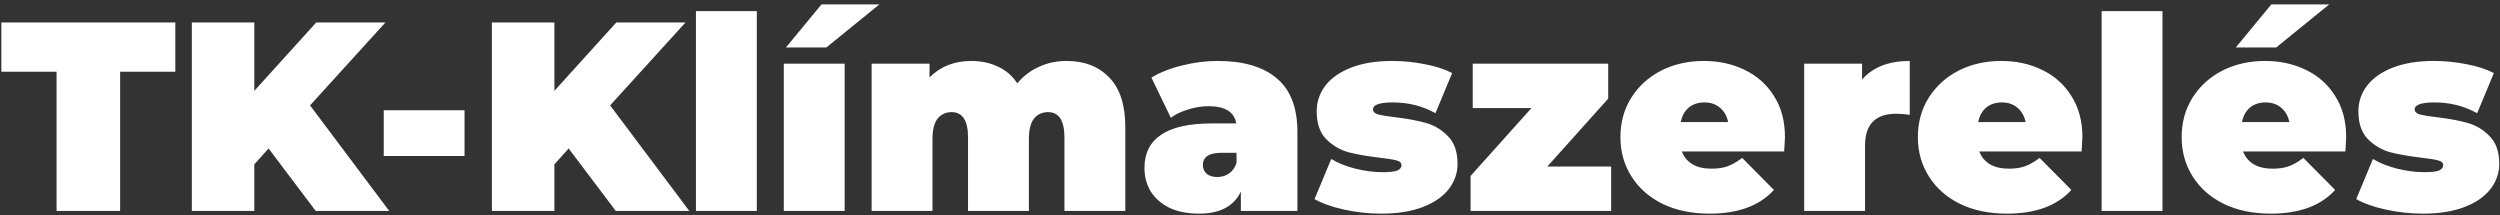 <svg width="557" height="48" viewBox="0 0 557 48" fill="none" xmlns="http://www.w3.org/2000/svg">
<rect x="0" y="0" width="557" height="48" fill="#333333" stroke="none"/>
<path d="M12.604 15.98H0.304V5H39.065V15.98H26.765V47H12.604V15.98ZM59.842 33.08L56.662 36.62V47H42.742V5H56.662V20.24L70.462 5H85.882L69.082 23.48L86.722 47H70.342L59.842 33.08ZM85.499 24.56H103.499V34.76H85.499V24.56ZM126.698 33.08L123.518 36.62V47H109.598V5H123.518V20.24L137.318 5H152.738L135.938 23.48L153.578 47H137.198L126.698 33.08ZM155.057 2.48H168.617V47H155.057V2.48ZM174.627 14.18H188.187V47H174.627V14.18ZM183.027 0.98H195.927L184.107 10.58H175.107L183.027 0.98ZM237.637 13.58C241.597 13.58 244.757 14.8 247.117 17.24C249.517 19.68 250.717 23.36 250.717 28.28V47H237.157V30.62C237.157 26.86 235.937 24.98 233.497 24.98C232.217 24.98 231.177 25.46 230.377 26.42C229.617 27.38 229.237 28.9 229.237 30.98V47H215.677V30.62C215.677 26.86 214.457 24.98 212.017 24.98C210.737 24.98 209.697 25.46 208.897 26.42C208.137 27.38 207.757 28.9 207.757 30.98V47H194.197V14.18H207.097V17.24C209.537 14.8 212.637 13.58 216.397 13.58C218.597 13.58 220.577 14 222.337 14.84C224.097 15.64 225.537 16.88 226.657 18.56C227.977 16.96 229.577 15.74 231.457 14.9C233.337 14.02 235.397 13.58 237.637 13.58ZM271.3 13.58C277.06 13.58 281.46 14.88 284.5 17.48C287.54 20.04 289.06 24 289.06 29.36V47H276.46V42.68C274.9 45.96 271.8 47.6 267.16 47.6C264.56 47.6 262.34 47.16 260.5 46.28C258.7 45.36 257.32 44.14 256.36 42.62C255.44 41.06 254.98 39.32 254.98 37.4C254.98 34.16 256.22 31.7 258.7 30.02C261.18 28.34 264.94 27.5 269.98 27.5H275.44C275 24.94 272.94 23.66 269.26 23.66C267.78 23.66 266.28 23.9 264.76 24.38C263.24 24.82 261.94 25.44 260.86 26.24L256.54 17.3C258.42 16.14 260.68 15.24 263.32 14.6C266 13.92 268.66 13.58 271.3 13.58ZM271.24 39.44C272.2 39.44 273.06 39.18 273.82 38.66C274.58 38.14 275.14 37.36 275.5 36.32V34.04H272.14C269.38 34.04 268 34.96 268 36.8C268 37.56 268.28 38.2 268.84 38.72C269.44 39.2 270.24 39.44 271.24 39.44ZM307.76 47.6C304.96 47.6 302.2 47.3 299.48 46.7C296.76 46.1 294.56 45.32 292.88 44.36L296.6 35.42C298.12 36.34 299.92 37.06 302 37.58C304.08 38.1 306.1 38.36 308.06 38.36C309.62 38.36 310.7 38.24 311.3 38C311.94 37.72 312.26 37.32 312.26 36.8C312.26 36.28 311.86 35.92 311.06 35.72C310.3 35.52 309.04 35.32 307.28 35.12C304.6 34.8 302.32 34.4 300.44 33.92C298.56 33.4 296.9 32.42 295.46 30.98C294.06 29.54 293.36 27.48 293.36 24.8C293.36 22.68 294 20.78 295.28 19.1C296.56 17.42 298.46 16.08 300.98 15.08C303.54 14.08 306.6 13.58 310.16 13.58C312.64 13.58 315.06 13.82 317.42 14.3C319.82 14.74 321.86 15.4 323.54 16.28L319.82 25.22C316.94 23.62 313.78 22.82 310.34 22.82C307.38 22.82 305.9 23.34 305.9 24.38C305.9 24.9 306.3 25.28 307.1 25.52C307.9 25.72 309.16 25.92 310.88 26.12C313.56 26.44 315.82 26.86 317.66 27.38C319.54 27.9 321.18 28.88 322.58 30.32C324.02 31.76 324.74 33.82 324.74 36.5C324.74 38.54 324.1 40.4 322.82 42.08C321.54 43.76 319.62 45.1 317.06 46.1C314.5 47.1 311.4 47.6 307.76 47.6ZM358.966 37.1V47H327.646V39.2L341.206 24.08H328.126V14.18H358.306V21.98L344.746 37.1H358.966ZM397.691 30.56C397.691 30.76 397.631 31.82 397.511 33.74H374.711C375.191 34.98 375.991 35.94 377.111 36.62C378.231 37.26 379.631 37.58 381.311 37.58C382.751 37.58 383.951 37.4 384.911 37.04C385.911 36.68 386.991 36.06 388.151 35.18L395.231 42.32C392.031 45.84 387.251 47.6 380.891 47.6C376.931 47.6 373.451 46.88 370.451 45.44C367.451 43.96 365.131 41.92 363.491 39.32C361.851 36.72 361.031 33.8 361.031 30.56C361.031 27.28 361.831 24.36 363.431 21.8C365.071 19.2 367.291 17.18 370.091 15.74C372.931 14.3 376.111 13.58 379.631 13.58C382.951 13.58 385.971 14.24 388.691 15.56C391.451 16.88 393.631 18.82 395.231 21.38C396.871 23.94 397.691 27 397.691 30.56ZM379.751 22.82C378.351 22.82 377.191 23.2 376.271 23.96C375.351 24.72 374.751 25.8 374.471 27.2H385.031C384.751 25.84 384.151 24.78 383.231 24.02C382.311 23.22 381.151 22.82 379.751 22.82ZM414.871 17.72C417.271 14.96 420.811 13.58 425.491 13.58V25.58C424.411 25.42 423.411 25.34 422.491 25.34C417.851 25.34 415.531 27.7 415.531 32.42V47H401.971V14.18H414.871V17.72ZM463.961 30.56C463.961 30.76 463.901 31.82 463.781 33.74H440.981C441.461 34.98 442.261 35.94 443.381 36.62C444.501 37.26 445.901 37.58 447.581 37.58C449.021 37.58 450.221 37.4 451.181 37.04C452.181 36.68 453.261 36.06 454.421 35.18L461.501 42.32C458.301 45.84 453.521 47.6 447.161 47.6C443.201 47.6 439.721 46.88 436.721 45.44C433.721 43.96 431.401 41.92 429.761 39.32C428.121 36.72 427.301 33.8 427.301 30.56C427.301 27.28 428.101 24.36 429.701 21.8C431.341 19.2 433.561 17.18 436.361 15.74C439.201 14.3 442.381 13.58 445.901 13.58C449.221 13.58 452.241 14.24 454.961 15.56C457.721 16.88 459.901 18.82 461.501 21.38C463.141 23.94 463.961 27 463.961 30.56ZM446.021 22.82C444.621 22.82 443.461 23.2 442.541 23.96C441.621 24.72 441.021 25.8 440.741 27.2H451.301C451.021 25.84 450.421 24.78 449.501 24.02C448.581 23.22 447.421 22.82 446.021 22.82ZM468.24 2.48H481.8V47H468.24V2.48ZM522.731 30.56C522.731 30.76 522.671 31.82 522.551 33.74H499.751C500.231 34.98 501.031 35.94 502.151 36.62C503.271 37.26 504.671 37.58 506.351 37.58C507.791 37.58 508.991 37.4 509.951 37.04C510.951 36.68 512.031 36.06 513.191 35.18L520.271 42.32C517.071 45.84 512.291 47.6 505.931 47.6C501.971 47.6 498.491 46.88 495.491 45.44C492.491 43.96 490.171 41.92 488.531 39.32C486.891 36.72 486.071 33.8 486.071 30.56C486.071 27.28 486.871 24.36 488.471 21.8C490.111 19.2 492.331 17.18 495.131 15.74C497.971 14.3 501.151 13.58 504.671 13.58C507.991 13.58 511.011 14.24 513.731 15.56C516.491 16.88 518.671 18.82 520.271 21.38C521.911 23.94 522.731 27 522.731 30.56ZM504.791 22.82C503.391 22.82 502.231 23.2 501.311 23.96C500.391 24.72 499.791 25.8 499.511 27.2H510.071C509.791 25.84 509.191 24.78 508.271 24.02C507.351 23.22 506.191 22.82 504.791 22.82ZM506.051 0.98H518.951L507.131 10.58H498.131L506.051 0.98ZM539.85 47.6C537.05 47.6 534.29 47.3 531.57 46.7C528.85 46.1 526.65 45.32 524.97 44.36L528.69 35.42C530.21 36.34 532.01 37.06 534.09 37.58C536.17 38.1 538.19 38.36 540.15 38.36C541.71 38.36 542.79 38.24 543.39 38C544.03 37.72 544.35 37.32 544.35 36.8C544.35 36.28 543.95 35.92 543.15 35.72C542.39 35.52 541.13 35.32 539.37 35.12C536.69 34.8 534.41 34.4 532.53 33.92C530.65 33.4 528.99 32.42 527.55 30.98C526.15 29.54 525.45 27.48 525.45 24.8C525.45 22.68 526.09 20.78 527.37 19.1C528.65 17.42 530.55 16.08 533.07 15.08C535.63 14.08 538.69 13.58 542.25 13.58C544.73 13.58 547.15 13.82 549.51 14.3C551.91 14.74 553.95 15.4 555.63 16.28L551.91 25.22C549.03 23.62 545.87 22.82 542.43 22.82C539.47 22.82 537.99 23.34 537.99 24.38C537.99 24.9 538.39 25.28 539.19 25.52C539.99 25.72 541.25 25.92 542.97 26.12C545.65 26.44 547.91 26.86 549.75 27.38C551.63 27.9 553.27 28.88 554.67 30.32C556.11 31.76 556.83 33.82 556.83 36.5C556.83 38.54 556.19 40.4 554.91 42.08C553.63 43.76 551.71 45.1 549.15 46.1C546.59 47.1 543.49 47.6 539.85 47.6Z" fill="white"/>
</svg>
